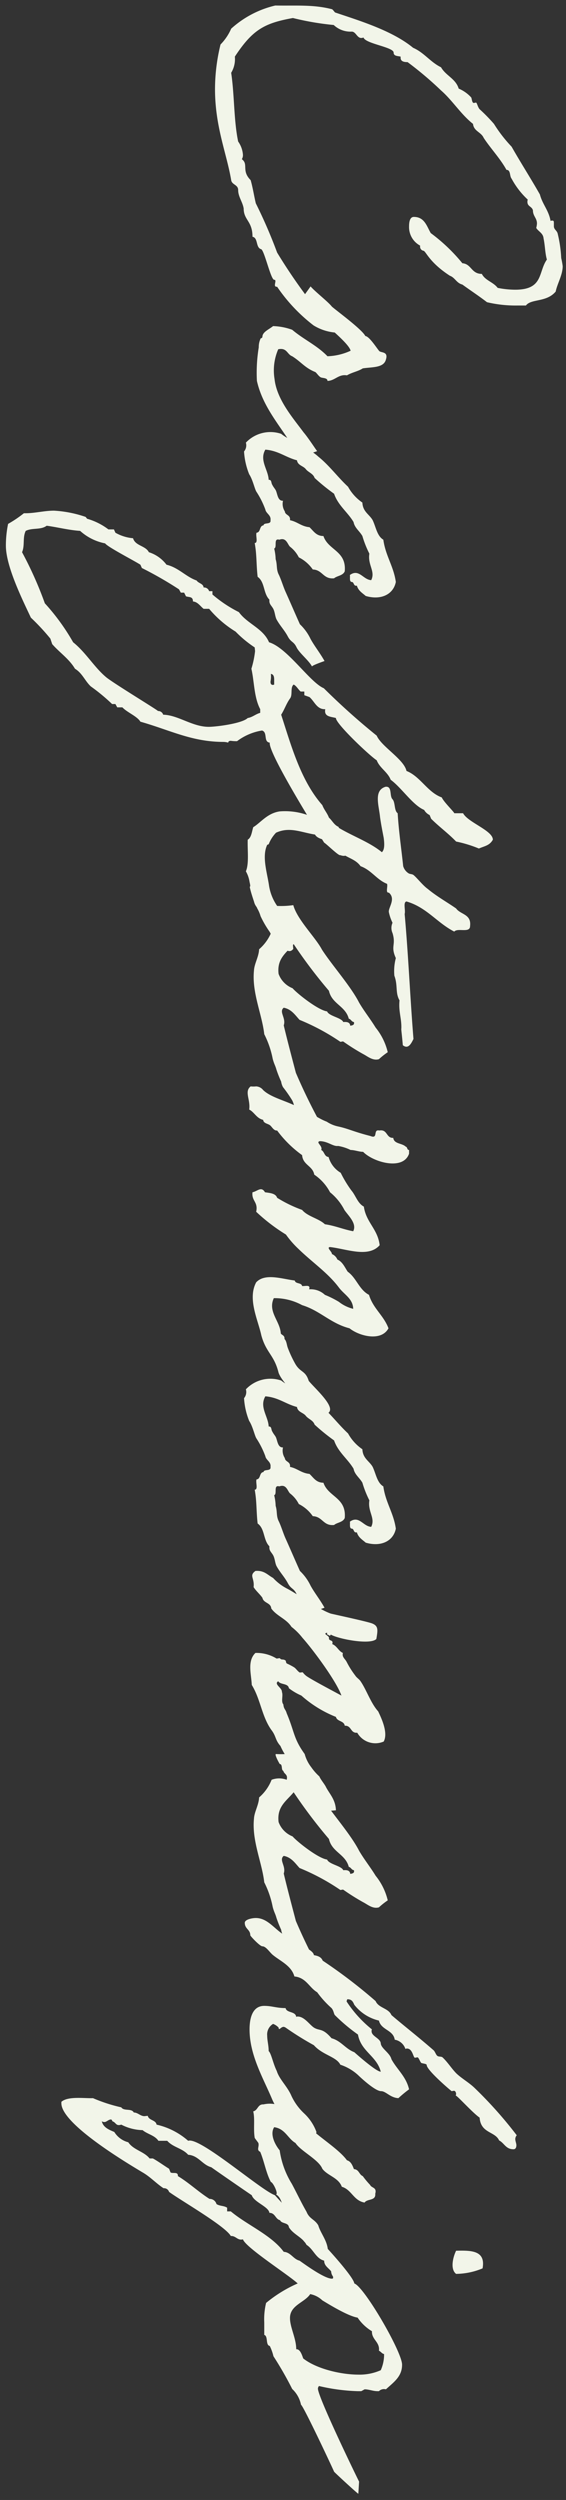 <svg xmlns="http://www.w3.org/2000/svg" xmlns:xlink="http://www.w3.org/1999/xlink" width="77" height="340" viewBox="0 0 77 340">
  <rect x="0" y="0" width="77" height="340" fill="#333333" stroke="none"/>
  <defs>
    <clipPath id="clip-path">
      <rect id="Rectangle_113" data-name="Rectangle 113" width="77" height="340" transform="translate(256 627)" fill="none" stroke="rgba(0,0,0,0)" stroke-width="1"/>
    </clipPath>
  </defs>
  <g id="strength04-txt04_sp" transform="translate(-256 -627)" clip-path="url(#clip-path)">
    <path id="Path_2111" data-name="Path 2111" d="M42.2-8.4a74.518,74.518,0,0,1-6.85,4.7,67.6,67.6,0,0,0-6.7,2.9c-1.05.25-2.1.4-3.15.7-1.3,1.3-2.15.25-2.85,1.2a1.066,1.066,0,0,0-.6-.15,3.549,3.549,0,0,0-1.8.65c-2.85.6-6.35.5-9.35.95a3.6,3.6,0,0,0-2.2-.5c-3.65-2.4-4.55-4-5.25-7.9A37.759,37.759,0,0,0,4.4-11.4a3.315,3.315,0,0,0,.9-2.45c0-.65,1.15-.75.8-1.6.85-.25,1.3-4.1,2.05-4.1.5,0,.45-.55.55-.95h.15c.45,0,.6-.35.6-.95A47.5,47.5,0,0,1,13.3-26c1.35-1.55,3.25-2.7,4.55-4.35,1-.1,1.1-1.1,1.9-1.45,1.45-.95,2.8-2.25,4.35-3.1,0-.6.85-.4,1.2-.7a10.9,10.9,0,0,0,2.85-2.2.743.743,0,0,0,.3.05c.65,0,.6-.6,1.15-.75.8,0,1.05-.55,1.8-.55a2.994,2.994,0,0,1,.6.1c.5-.3.7-.95,1.45-1,.9-.2,2-.2,2.85-.45,1.7,1.2,4.1.45,4.1,4.3a12.186,12.186,0,0,1-.25,2.4c-.8.6-1,1.7-1.9,2.15,0,1.45-1.35,1.4-1.45,2.65a23.872,23.872,0,0,0-4.1,4.3c-.95.55-2.2.85-2.2,2.3,0,.6.85.65,1.3.65a2.847,2.847,0,0,0,2.6-1.5h.1a.554.554,0,0,0,.6-.45c.05-.35,1.55-.75,3.4-3.6.25-.7,1-.9,1.2-1.7.8-1.1,1.55-2.25,2.4-3.35a16.866,16.866,0,0,0,.45-4.1v-1.2c-.95-.7-.4-2.8-1.9-4.05-1.05-.2-2.25-.95-3.45-.95a10.344,10.344,0,0,0-1.1.2,17.653,17.653,0,0,0-3.4.5c-.4.15-.5.5-.95.5h-.4c-.2,0-.35,0-.35.2a.451.451,0,0,0,.05.25c-1.45.25-2.25,1.1-3.6,1.45-2.2,1.25-4.3,2.6-6.5,3.85a19.165,19.165,0,0,1-3.1,2.4,23.774,23.774,0,0,0-1.95,1.9c-.25.3-.95.4-.95.55,0,.05.05.2.05.3,0,.25-.6.25-.75.35a4.819,4.819,0,0,0-1.2,1.7c-1.35.4-1.75,1.75-2.9,2.4-.7,1.45-2,2.3-2.65,3.8-2.35,2.85-3.7,7.35-4.8,10.6,0,.05-.45.35-.45.45-.65,2.5-.45,4.85-.5,7.7a13.533,13.533,0,0,0,3.15,6A7.084,7.084,0,0,1,7.05,4a25.682,25.682,0,0,0,6.05.75c5.15,0,8.8-1.6,12.4-2.2.65-.1.6-.95,1.35-.95.9,0,1.6-.6,2.5-.75,1.6,0,1.7-1.2,3.85-1.2.15-.8,1.5-.4,1.7-1.2.3-.45,4.15-1.3,4.15-1.75s.9.2.95-.3v-.1a22.721,22.721,0,0,0,5.25-4.95A6.679,6.679,0,0,0,46.2-13,25.178,25.178,0,0,1,42.2-8.4ZM59.8-7.3c-1.9,1.4-4.45,3.65-7.25,3.95a7.241,7.241,0,0,1-4.05-.5c-.25-1.2.7-1.2.95-1.9.75-1.2,1.6-1.75,2.15-3.15.15-.2.5-.4.7-.7.15-.25.05-.95.5-.95,0-1-.95-1.5-.75-2.65-.4-.65-.55-1.55-.95-2.15-.2-1.3-.05-2.85-1.2-3.15-1.1-.35-.9.6-1.15.9-.4.35-2,1.35-2.05,1.9-.9.45-3.35,3.8-4,4.55-.65.5-2,2.25-2.75,2.9C39.9-8.3,41.7-7,41.7-7c1.4-.4,5.55-6.35,7-6.7a8.11,8.11,0,0,1,.75,3.15c-1.5,1.45-2.25,3.2-3.6,4.8a8.287,8.287,0,0,0-.5,2.6c.45.55.8,1.45,1.45,1.45.25.05.15.2.25.25a2.725,2.725,0,0,0,1.2.25,21.3,21.3,0,0,0,4.55.25c3.35-.75,5.8-2.9,8.4-4.55A19.734,19.734,0,0,0,63-7.25s-.65-1.95-.65-1.9S60.55-7.95,59.8-7.3Zm31.1-2.85c-1.15.65-2,1.35-3,1.9a6.8,6.8,0,0,0-2,1.45c-1.45.65-2.85,1.25-4.3,1.9-.75.35-1.65.6-2.4.95-.75.4-1.35.2-2.15.45a6.762,6.762,0,0,0-1.45.2c-.15-.45-1.45.15-1.2-.7-.35-.95.6-1.1.95-1.45a4.246,4.246,0,0,1,1.45-1.2,5.067,5.067,0,0,1,1.65-1.9c.05-1.35,1.35-1.4,1.2-2.9-.35-.4-.35-1.2-.95-1.45-2.8-.25-2.85,2.25-4.8,2.9,0,1-.7,1.35-1.2,1.9-.1,1.1-.75,1.65-.95,2.65-.75-.1-.65.65-1.2.7a1.873,1.873,0,0,1-1.45.25c.05.75-1,.75-1.45,1-.25.15-.4.3-.7.45-.3.2-.7.05-.7.5-1.35.05-2.65,1.3-4.1.45.15-1.8,1.05-2.75,1.45-4.3.7-.1.75-.85,1.2-1.2s.6-1,1.2-1.2a27.622,27.622,0,0,0,2.15-2.65c1.6-.55,2.5-1.85,3.85-2.65.8-.15,1.2-.8,1.9-1.2a14.1,14.1,0,0,0,2.4-.95c1.55.25,2.4-.85,3.6-.25-.05,1.1-1.6,1.65-.7,2.9.35-.05.9.1.95-.25,0-.35.6-.2.5-.7.7-.2,1-.75,1.4-1.2.6-2-.15-3.75-1.9-4.1-2.15.3-3.55,1.4-5.75,1.7-.5.85-1.7,1-2.65,1.45-.8.45-1.15,1.35-2.4,1.4a6.225,6.225,0,0,1-2.15,1.95c-1.3,1.4-2.9,2.55-4.1,4.05-.7.75-1.15,1.75-1.9,2.4A5.9,5.9,0,0,1,60-4.25,4.583,4.583,0,0,0,61.2.55,1.3,1.3,0,0,1,62.4.8,9.8,9.8,0,0,0,65.5.1c.75-.5,2.05-.75,2.4-1a11.9,11.9,0,0,1,2.4-1.2c.55-.1.75-.8,1.45-.7.65-.1.25.9.7.95.05.6.95.35,1,.95.4.15,1.4-.25,1.4.25,1.65-.3,2.85-.2,4.6-.4.7-1,2.25-.75,3.1-1.6.6.05.7-.2,1.2-.5.45-.25,1-.25,1.45-.45.85-.45,1.5-1.1,2.35-1.55s.65-.8,1.5-1.2c.8-.4,1.75-1.65,2.6-2.1C91.5-8.4,90.9-10.15,90.9-10.15Zm26.4-2.15a1.46,1.46,0,0,0,.1-.45c0-.35-.2-.55-.1-.95h-.25c-1.65,0-2.2,1.1-3.6,1.65-.25.6-.85.85-1.25,1.3-.65.25-1.05.65-1.7.9-3.35,2.95-8.15,4.25-12.3,5.6-.7-.45-1.5-.7-2.2-1.2-.5-.4-1.5,0-1.9-.5.2-.4.65-.6.95-.95v-.5h.5l.25-.7c.6-.7,1.7-1,1.65-2.15,1.05.2,1-.75,1.2-1.45.75.05,5.15-4.6,5.75-5.55,1.05-.4,1.6-1.5,2.65-1.9,1.1-1.5,3.45-3,4.1-4.55a1.7,1.7,0,0,0,.7-.75l.5-.2c1.1-1.1,2-2.35,3.1-3.4a17.059,17.059,0,0,1,.95-3.1c-.35-.8-.4-1.45-1.2-1.9-1.25,0-2.35,3.4-3.6,4.05v1.2c-.15,0-1.55,1.45-2.15,1.7-.7,1.95-2.85,2.9-3.6,4.8-1.6.35-3.3,3.4-4.8,4.05a93.346,93.346,0,0,1-6.45,7.2c-.8,1.9-5.5,4.95-6.25,7.45-1.9.8-2.5,2.95-4.1,4.1a17.374,17.374,0,0,1-2.4,3.6H81.4v.45a.711.711,0,0,0-.5.75c-.55.05-.55.7-.95.95-.5,1.45-1.75,2.45-2.15,4.1a4.839,4.839,0,0,0-1.7,2.4c-.9.45-.85,1.85-1.9,2.15a5.86,5.86,0,0,1-.75,2.4l-.45.2v.75a8.781,8.781,0,0,0-1.45,2.9l-.25.2a16,16,0,0,0-.85,4.3c0,1.3.35,2.6.35,3.85v.25a16.173,16.173,0,0,1,1.45,2.15,14.767,14.767,0,0,0,2.95.3c2.8,0,7.25-2.2,9.8-3.4a30.068,30.068,0,0,1,2.85-2.65l.75-.25c1.15-1,2-2.3,3.35-3.1.6-1,1.65-1.35,2.4-2.15a26.374,26.374,0,0,1,2.4-2.9V18.3l.45-.25v-.7c.7-.65,1.2-2,1.95-2.45,1.15-4.05,2.75-7,2.75-11.3a2.533,2.533,0,0,1,.1-.65c-.2,0-.25-.2-.25-.35a4.851,4.851,0,0,0,.05-.85,7.653,7.653,0,0,1-1.45-3.4c.25-.8,1.55-.15,1.65-1.05,1.35.25,11.8-6.25,13.6-7.4C115.8-10.45,117.45-12.1,117.3-12.3Zm-23.85,9h.65l.05.15c0,.3-.2.35-.45.35a3.706,3.706,0,0,0-1.05-.05C92.7-3.25,93.1-3.3,93.45-3.3ZM73.2,30.5c-.45-.9-.1-2.05-.7-2.85.2-1.5.6-3,.7-4.55a7.078,7.078,0,0,0,1.7-3.4c.5-.35,2.35-3.95,2.9-4.8l.45-.2a50.729,50.729,0,0,1,2.9-5.05l.45-.25V8.95l.5-.25c.15-.45,0-.95.7-.95.05-.65.65-1,1-1.45V5.55a14.805,14.805,0,0,0,3.1-3.6,15.654,15.654,0,0,0,2.15-2.6l.5-.05a12.785,12.785,0,0,1,2.4.5c1.75-.4,3.9-.35,5.5-1.2h.5c.15.6.6,1.05.7,1.7.75.75,1.2,4.3,1.2,5.3,0,2.25-1.6,4.15-1.65,6.2a.706.706,0,0,0-.5.7c-.25.25-3.65,5.85-4.55,7-1.35,1.65-3.4,2.8-4.8,4.55a29.348,29.348,0,0,0-5.3,3.85A50.772,50.772,0,0,0,76.1,31C75.2,30.6,74.1,30.95,73.2,30.5ZM130.05-5.9c-.7.1-1.6-.05-1.85.5a14.656,14.656,0,0,0-1.45.25c-.45.2-.75.55-1.15.75-.05,0-1.35.65-1.4.7a6.623,6.623,0,0,1-2.75,1.1c-1.75.25-3.95,1-5.55.25-.05-.05,0-.2-.2-.25a4.813,4.813,0,0,1-1.45-.95c-.85-1.85-.05-3.4.25-5.3.6-.35.6-1.15.95-1.65.3-.5,1-.8.95-1.45,1.3-.8,1.2-2.25,2.4-3.1.55-1.5,1.85-2.2,2.4-3.6.35-.15,1.25.25,1.2-.25.85-1,2.05.1,2.65,0a6.186,6.186,0,0,0,1.45-.5,1.708,1.708,0,0,0,1.4,0c1.65-.5,1.75.3,3.4-.45a6.93,6.93,0,0,0,2.4.2c1.35-.5,2.3-.1,3.35-.7,1.55.15,2.45-.3,3.85-.25-.05.05,1-.1,2.25-.2.6-.75-.25-1.15-.85-1.45-5.55.45-11.45.7-17,1.2-.5-.15-1.6.25-1.7-.25.8-2.75,2.9-4.15,4.1-6.5-.55-.45.25-2.15-.75-2.15-1.65-.2-1.55,1.3-2.4,1.9-.9,1.3-1.65,2.65-2.65,3.85-.5.7-1.55,1.5-1.9,1.95-.15.2-.1.5-.25.7a1.711,1.711,0,0,1-.95.7c-2.4.25-4.7.6-7.2.75-.35.5-1.45.3-1.9.7-.45.45-1.8,0-1.7.95.5,1.65,2.55.9,4.1.75,1.1-.15,2.3-.4,2.85-.5.75-.1,1.6-.15,1.95.25-1.4,1.7-2.2,4.05-3.4,6-.7.65-1.05,2.85-1.65,4.1a9.185,9.185,0,0,0-.5,3.8c.25,1.7,1.55,2.6,2.15,3.6.65.2,1.4.25,1.7.75,1.45.05,3.25-.2,4.3.25a4.179,4.179,0,0,1,1.45-.5c1.05-.25.25.1,1-.1.45-.1,1.35-.4,1.65-.5.6-.15.65-.35.95-.45a4.747,4.747,0,0,1,1.05-.45,13.618,13.618,0,0,0,2.15-1.25c.8-.4,1.35-1.05,2.55-1.6C129.85-4.85,130.8-5.3,130.05-5.9Zm-4.5,1.85c.05-.45.8-.15.95-.5.45-.1.45-.65,1.2-.45a2.9,2.9,0,0,0,0,2.05,6.138,6.138,0,0,1,2.4,1.7c1.05.05,1.95.65,2.9.7,3,.3,5.95-1.1,8.65-1.4A12.7,12.7,0,0,1,145-3.1c.75-.2.9-.35,1.45-.5a16.176,16.176,0,0,0,1.65-.65,2.212,2.212,0,0,0,.75-.25,18.693,18.693,0,0,1,1.8-1.25,2.891,2.891,0,0,1,.7-.25c.15,0,.6-.4.75-.45.5-.2,1.25-1.05,1.8-1.25.35.3.15-1,.15-2.05a78.992,78.992,0,0,1-7.15,3.5c-2.1.55-4.35,1.15-6.45,1.65-1-.35-1.85.7-2.4,0,.2-1.05,1-1.55,1.65-2.15a29.782,29.782,0,0,1,2.95-5.5c.1-.05-.05-.35,0-.45a30.517,30.517,0,0,0,1.7-2.7c.3-.6.95-1.3.7-2.15a9.964,9.964,0,0,1-.95-1.2,8.426,8.426,0,0,0-3.35,1.65c-1.15.7-2.2,1.55-3.4,2.25-2.25,1.15-5.1,3.7-7.2,5.05-1.7.9-4.05,3.35-6.05,3.9a11.983,11.983,0,0,1,.1,2.35C124.2-3.35,124.95-3.7,125.55-4.05Zm7.9.15c-2.1.25-2.85-1.05-4.05-2.05a68.119,68.119,0,0,0,6.35-4.8c1.8-.4,2.05-2.25,3.8-2.7.05-.3.4-.35.45-.7.4-.1.45.2.5.5-.45.05-.55.4-.5.95-.6.25-.8,1.95-1.45,2.2-.15,1.2-2.4,4.05-3.15,4.7A3.323,3.323,0,0,1,133.45-3.9ZM193.3-8.5c.7-5.15-3.15-.6-4.5.5-1.45.45-1.1,1.15-2.35,1.85a15.816,15.816,0,0,1-2.15,1c-.4.15-.9.15-1.2.45-.5-.05-.5.35-.75.5-1.7.1-2.95,1.8-4.8.95a7.807,7.807,0,0,1,.95-3.85c.75-2.45,2.5-3.9,3.15-6.45,1.05-1.3,1.85-4.3,0-5.3-1.75.65-2.7,2.1-4.55,2.65-.7,1.35-2.3,1.7-3.15,2.9-.6.4-1.35.7-1.65,1.4a1.379,1.379,0,0,0-.75.75c-.3-.05-.9.8-.95.25.25-2.25,1.5-5.2-.25-6.75-2.2.25-3.1,1.85-5.25,2.15-.45.85-1.5,1.1-2.2,1.7a16.087,16.087,0,0,1-2.4,1.45,3.622,3.622,0,0,1-2.15,1.65c-.05.6-.75.55-.95,1-.55-.25-1.05.8-1.2.2,0-1.1.75-1.8.65-2.5a6.164,6.164,0,0,1,.55-1.7c0-.55.25-1.15.25-1.7,1.4-1.35,2.6-5.45.25-6.25h-.5c0,.3-.4.2-.45.45-.5.5-.35,1.6-1.2,1.7.05,1-1.2.75-1,1.9-.2.9,1.2.1.75,1.2-.6,2.35-1,3-1.3,4.4a4.48,4.48,0,0,1-.65,1.55c-.45,1.2-1.25,2.1-1.65,3.35-1.1,1.65-1.5,4.1-2.65,5.3a1.288,1.288,0,0,0-.5.95,3.76,3.76,0,0,1,0,.75c.7.9,1.8,0,3.15.2.35-.7,1.2-1,1.4-1.9.5-.05.5-.65.75-.95.2-.25.75-.5.7-.95a15.436,15.436,0,0,0,3.35-3.4c1.35-.1,1.45-1.45,2.65-1.65a6.611,6.611,0,0,1,2.4-2.15,7.505,7.505,0,0,1,2.4-1.95c.75-.5,1.85-1.75,2.9-1.2-.25,1.35-.75,2.45-.95,3.85-.8.85-1.05,2.35-1.95,3.1a17.857,17.857,0,0,1-1.65,3.4c-.6.2-.65.95-.75,1.65-.85.5-.15,1,0,1.7,1.2.15,1.3-.8,2.65-.5a24.8,24.8,0,0,0,3.1-4.05,12.854,12.854,0,0,0,1.95-1.7c1.85-1.9,3.25-4,5.25-5.5,1-.75,1.5-1.9,2.9-1.95a5.077,5.077,0,0,1-.95,1.95,13.476,13.476,0,0,0-.95,1.9,2.808,2.808,0,0,0-.75,2.15c-.7-.25-.4.55-.45.95-.5.1-.25.9-.75,1-.2,1.7-1.05,4.05.25,5.25,2.25,1.2,5.1-.25,7.2-.7,2.4-.65,2.65-1.75,5.1-2.35C189.35-4.5,191.9-7.65,193.3-8.5Zm26.35-1.65c-1.15.65-2,1.35-3,1.9a6.8,6.8,0,0,0-2,1.45c-1.45.65-2.85,1.25-4.3,1.9-.75.35-1.65.6-2.4.95-.75.4-1.35.2-2.15.45a6.762,6.762,0,0,0-1.45.2c-.15-.45-1.45.15-1.2-.7-.35-.95.6-1.1.95-1.45a4.246,4.246,0,0,1,1.45-1.2,5.067,5.067,0,0,1,1.65-1.9c.05-1.35,1.35-1.4,1.2-2.9-.35-.4-.35-1.2-.95-1.45-2.8-.25-2.85,2.25-4.8,2.9,0,1-.7,1.35-1.2,1.9-.1,1.1-.75,1.65-.95,2.65-.75-.1-.65.65-1.2.7a1.873,1.873,0,0,1-1.45.25c.05.75-1,.75-1.45,1-.25.15-.4.3-.7.45-.3.2-.7.05-.7.5-1.35.05-2.65,1.3-4.1.45.15-1.8,1.05-2.75,1.45-4.3.7-.1.75-.85,1.2-1.2s.6-1,1.2-1.2a27.621,27.621,0,0,0,2.15-2.65c1.6-.55,2.5-1.85,3.85-2.65.8-.15,1.2-.8,1.9-1.2a14.1,14.1,0,0,0,2.4-.95c1.55.25,2.4-.85,3.6-.25-.05,1.1-1.6,1.65-.7,2.9.35-.05.9.1.95-.25,0-.35.6-.2.5-.7.7-.2,1-.75,1.4-1.2.6-2-.15-3.75-1.9-4.1-2.15.3-3.55,1.4-5.75,1.7-.5.85-1.7,1-2.65,1.45-.8.45-1.15,1.35-2.4,1.4a6.225,6.225,0,0,1-2.15,1.95c-1.3,1.4-2.9,2.55-4.1,4.05-.7.75-1.15,1.75-1.9,2.4a5.9,5.9,0,0,1-1.2,2.65,4.583,4.583,0,0,0,1.2,4.8,1.3,1.3,0,0,1,1.2.25,9.8,9.8,0,0,0,3.1-.7c.75-.5,2.05-.75,2.4-1a11.9,11.9,0,0,1,2.4-1.2c.55-.1.75-.8,1.45-.7.65-.1.25.9.7.95.05.6.95.35,1,.95.4.15,1.4-.25,1.4.25,1.65-.3,2.85-.2,4.6-.4.7-1,2.25-.75,3.1-1.6.6.05.7-.2,1.2-.5.45-.25,1-.25,1.45-.45.85-.45,1.5-1.1,2.35-1.55s.65-.8,1.5-1.2c.8-.4,1.75-1.65,2.6-2.1C220.25-8.4,219.65-10.15,219.65-10.15Zm25.2,2.3c.05-.2.85-.5,1.3-.5.75-.05,1.3-1,1.05-3.35-1.45.05-2.2.85-3.15,1.35-.35.15-1.05.75-1.45.9a7.2,7.2,0,0,1-1.25,1.1,5.076,5.076,0,0,1-1.8.9C237.4-5.9,236.6-6.1,234-5c-.55.15-.55.4-1.2.45-.4.35-1.2,0-1.7.2-.55-.05-1.05,1.15-1.45.5.5-.3.25-1.35.95-1.45a8.016,8.016,0,0,0,1-1.7,15.861,15.861,0,0,0,2.9-4.7c.65-.15.5-1.1,1.2-1.2-.05-.95,1.05-.75.95-1.7a2.838,2.838,0,0,0,1.2-3.6c-1.2-.65-3.25.35-4.1.75-1.1,1-2.95,1.6-4.1,2.4-.25.15-.5.55-.75.7a11.819,11.819,0,0,1-1.9,1.2c-.45.25-.65.65-1.2.5-.25.6-.95.8-1.2,1.45-.65-.2-.35.45-.8.45-.35-.1-.6.95-.75.25h.25c0-.25.35-.35,0-.5.6-1,1.45-5.4.6-6.2-1.2-.2-1.75-.3-2.1.55-.25.6-1.15,4.8-1.35,5.65-.6,1.7-2.65,4.5-3.4,5.95a6.844,6.844,0,0,1-1.45,1.9c-.4.75-1.05,1.2-.95,2.4.65.9.95.1,2.2.25.55-.35.95-.85,1.45-1.2.75-.15.65-1.15,1.45-1.2,1.05-.75,1.4-2.05,2.5-2.75a8.517,8.517,0,0,1,1.5-1.5c1.5-1.35,5.85-4.6,7.85-5.3-.6,1.1-2.15,4.05-2.65,4.75a2.37,2.37,0,0,1-.5.5c-.05.05.05.4,0,.45-.2.3-.55.5-.7.75a8.226,8.226,0,0,0-.5.95c-.1.2-.4.1-.45.25-.2.3,0,.5-.25.7-.1.05.05.4,0,.5a5.209,5.209,0,0,0-.75,2.85c1.1,1.15,2.95.55,4.35.5,1.95-1.2,4.25-1.35,6.1-2.65.9-.7,1.35-.5,2.2-1.25,1.35-.6,1.55-1,2.4-1.3A20.693,20.693,0,0,0,244.85-7.85Zm-3.95,3.8c.05-.45.8-.15.95-.5.45-.1.45-.65,1.2-.45a2.9,2.9,0,0,0,0,2.05,6.138,6.138,0,0,1,2.4,1.7c1.05.05,1.95.65,2.9.7,3,.3,5.95-1.1,8.65-1.4a12.7,12.7,0,0,1,3.35-1.15c.75-.2.9-.35,1.45-.5a16.177,16.177,0,0,0,1.65-.65,2.212,2.212,0,0,0,.75-.25A18.693,18.693,0,0,1,266-5.75a2.891,2.891,0,0,1,.7-.25c.15,0,.6-.4.75-.45.5-.2,1.25-1.05,1.8-1.25.35.3.15-1,.15-2.05a78.992,78.992,0,0,1-7.15,3.5c-2.1.55-4.35,1.15-6.45,1.65-1-.35-1.85.7-2.4,0,.2-1.05,1-1.55,1.65-2.15a29.783,29.783,0,0,1,2.95-5.5c.1-.05-.05-.35,0-.45a30.517,30.517,0,0,0,1.7-2.7c.3-.6.95-1.3.7-2.15a9.967,9.967,0,0,1-.95-1.2,8.426,8.426,0,0,0-3.35,1.65c-1.15.7-2.2,1.55-3.4,2.25-2.25,1.15-5.1,3.7-7.2,5.05-1.7.9-4.05,3.35-6.05,3.9a11.984,11.984,0,0,1,.1,2.35C239.55-3.35,240.3-3.7,240.9-4.05Zm7.9.15c-2.1.25-2.85-1.05-4.05-2.05a68.119,68.119,0,0,0,6.35-4.8c1.8-.4,2.05-2.25,3.8-2.7.05-.3.4-.35.45-.7.4-.1.45.2.5.5-.45.05-.55.4-.5.95-.6.25-.8,1.95-1.45,2.2-.15,1.2-2.4,4.05-3.15,4.7A3.323,3.323,0,0,1,248.8-3.9Zm31.3-10.3c-.45,1.2-1.55,1.8-1.9,3.1-1.45,1.25-.95,1.6-1.45,2.4-.4.6-1.5,1.3-1.5,2.2a.3.3,0,0,0,.05.2c-.8.1-.5,1.3-1.2,1.45,0,1.25-.3,1.85-.3,2.9,0,1.6,1.65,2,3.2,2,3.5,0,6.6-1.85,9.45-3.05a7.632,7.632,0,0,0,2.35-1.55c1.05-.9,3.1-1.95,3.1-3.4a1.094,1.094,0,0,0-.95-1.1,6.539,6.539,0,0,0-2.55,1.7,7.724,7.724,0,0,1-2.35,1.7c-1.3.55-2.25,1.65-3.4,2-1,.5-2.4.75-2.7,1.1-.8,0-1.4.2-2.1.2a1.668,1.668,0,0,1-1.6-.8,1.978,1.978,0,0,1,.5-.75c.15,0,.2-.05.2-.1,0-.1-.3-.3-.3-.6a.845.845,0,0,1,.1-.25,41.8,41.8,0,0,0,2.4-3.85c1.35-1.2,1.55-3.05,2.65-3.6a6.736,6.736,0,0,1,1.4-2.4c.2-.2,2.2-2.3,2.2-3.15,0-.65.9-1.25.95-2.35a16.789,16.789,0,0,1-1.2-1.45c-1.75.4-2.7,1.65-4.1,2.4-.85.2-1.45,1.4-2.15,1.45s-.95,1.25-1.65,1.25a.451.451,0,0,1-.25-.05,16.238,16.238,0,0,1-3.8,3.45,1.037,1.037,0,0,1-.3-.1c0-.6.3-.75.75-.95a5.962,5.962,0,0,0,2.15-3.35c1.3-.3,1.25-1.95,2.6-2.15a1.864,1.864,0,0,1,1.25-1.45c0-.05-.05-.1-.05-.2,0-.8,1.25-.85,1.25-1.1,0-.1-.05-.25-.05-.35,0-.15.6-.35.75-.5.1-.15.1-.75.3-.75.7,0,3.55-3.35,3.55-3.4s-.05-.2-.05-.3c0-.25.35-.3.45-.3.05,0,.15.05.2.05,0-.2,2.35-2.3,3-3.25,2.15-.15,1.85-2.1,3.1-2.65.35-.7,1.2-.9,1.2-1.95,0-.35-.35-.4-.55-.4-.25,0-.55.15-.85.15a.808.808,0,0,1-.5-.2,56.922,56.922,0,0,0-6.5,5.8c-.7.75-1.2,1.65-1.9,2.4-.65.65-1.55,1.2-2.2,1.9-.15.2-.05.5-.2.7s-.55.3-.75.5c-2,2.3-3.3,4-4.8,5.75-.95.4-.95,1.75-1.9,2.15a70.208,70.208,0,0,0-5.5,7.2c-.5.2-.65.65-.75,1.2-.8.05-1.65,2.6-2.65,3.85-.7,1.4-2.4,2.35-2.4,4.05,0,.5.2,1.5.65,1.5.85,0,.9-.75,1.7-.75.1,0,1.5-1.3,1.5-1.65,0-.5.85-1,1.2-1.45.85-1.05,1.45-2.5,2.9-2.9.15-1.6,1.5-2,2.15-3.1a13.3,13.3,0,0,0,2.15-1.95c.35-.3.75-.3.95-.45a23.814,23.814,0,0,0,2.65-3.15c2.3-.4,2.9-2.55,5.05-3.1C282.75-17.25,280.95-15.15,280.1-14.2Zm22.7,9c.4-.45,1.2-.7,1.55-1.2,2.25-1.15,3.15-2.65,2.6-4.2-1.25.1-2.25,1-3.3,1.3-.85.5-.85,1.2-1.85,1.6-1.3.75-2.5,1.3-3.8,2a11.757,11.757,0,0,1-4.55,1.65c-.65.55-2.15,1.4-3.15.75.2-1.5,1.55-1.85,2.15-2.9,1.1-.7,2.25-3.15,3.5-3.65.95-.7,1.2-2.2,2.45-2.65.4-1.35,1.9-1.6,2.15-3.1-.55-.35-.2-1.55-1.2-1.45-.9-.25-.75.5-1.2.7a11.564,11.564,0,0,1-1.2,1c-.2.5-.9.5-.95,1.2-.5.2-1.05.4-1.2.95-1.65,1.2-3.4,4.25-4.95,5.55a13.234,13.234,0,0,0-2.5,3.6,3.778,3.778,0,0,0-.15,2.2c-.05.8.8.75.95,1.4,1.05-.25,2.35,0,3.6-.2.1-.05.6-.45.7-.5.5-.15.95.3,1.2-.25,1.3-.55,2.9-.8,4.1-1.45.05-.3,1.6-1.05,1.7-.7C300-4.6,302.15-4.45,302.8-5.2Zm4.3-22.85c.8.4,2.5.85,3.15,0a9.577,9.577,0,0,0-.75-3.6C307.05-32.1,307.05-30.1,307.1-28.05Zm31.4,13.2c-1.5.75-11.55,5.6-12.65,5.6a.54.54,0,0,1-.35-.15,26.03,26.03,0,0,0,.7-5.25v-.5l-.25-.45c0-.6.25-1.15.25-1.75v-.2a.981.981,0,0,1-.25-.95c-1-1.1-1.75-2.2-3.35-2.2-1.75,0-10.6,5.15-11.05,6.5-1.05.1-6.8,5.45-7.65,6.5a59.283,59.283,0,0,1-4.35,4.3c-.7,1.95-8,10.25-7.4,11.8a9.807,9.807,0,0,0-2.2,4.3c-.65.1-.55,1.05-1.2,1.2l.05.45c0,.55-.5.9-.5,1.45-.6.3-.15,1.35-.7,1.7a21.618,21.618,0,0,1-1.25,3.85c.05,1.15-.3,3.4.5,4.3h.2c2.8,0,8.05-8.8,9.4-11.05.6-1.05,1.5-1.85,2.15-2.85a.711.711,0,0,1,.5-.75c1.2-1.65,4.65-7.65,6-8.4-.05-.7.65-.9.45-1.65,1.1-.35,4.8-6.15,6-7.45a18.118,18.118,0,0,0,2.65,4.3,9.36,9.36,0,0,0,2.65.25h1.7c.15-.55,1.4-.15,1.5-.75a6.658,6.658,0,0,1,1.4-.5,47.169,47.169,0,0,1,4.45-2.55,4.022,4.022,0,0,1,2.15-1.2c.1-.3,8.4-4.2,9.1-4.5.05,0,3.1-3.3,3-3.3Zm-17.1-3.4a5.286,5.286,0,0,1,1.95.45,7.076,7.076,0,0,1,.6,3.05c0,2.3-.75,5.65-2.2,7.5-.4.15-1.3.4-1.25.95-1.5,0-2.95.85-4.25.85-1.75,0-2.1-2-3.25-2.75a3.272,3.272,0,0,1,.85-1.65c.7-1.15,2.15-3.55,2.35-4.8a6.252,6.252,0,0,0,1.85-1.95c1.15.05,1.45-1.1,2.65-.95.1-.25.4-.4.45-.7ZM310.6-11.3c.25-.05.3,0,.3.15,0,1-1.85,3.55-2.45,4.4-.2.85-1.15,1.2-1.2,2.15-2.3,1.7-3.65,5-5.5,7.2v.5h-.5c-.3.45-.2,1-.5,1.45a.96.96,0,0,0-.7.95c-.95,1.5-2.2,2.8-3.1,4.3-.65-.05-.3.7-.5,1l-.5.2c-.4.65-1.05,1.55-1.4,2.2v.45c-.95.75-1.15,2.2-2.2,2.9a3.157,3.157,0,0,1-1.4,1.9c-.3.7-.6,1.5-1.45,1.7a.723.723,0,0,0,.1-.35c0-.3-.35-.55-.35-.9,0-.1.15-.15.25-.2.15-.5.7-.45.45-1.2a6.579,6.579,0,0,0,.75-2.9c.55-.65.7-1.65,1.45-2.15v-1.2c.9-.8,1-2.05,1.9-2.85.1-1.4,1.35-1.9,1.7-3.15.3-.4,3.75-5.4,3.8-5.5.95-.3,1.55-2.3,2.4-2.4,0-.8.85-.8,1-1.45.5-.2.3-1.15.95-1.2,1-.6,1.35-1.85,2.4-2.4.6-.95,1.85-1.25,2.15-2.4.7,0,.95-.55,1.45-.95A1.2,1.2,0,0,0,310.6-11.3Z" transform="translate(290 626) rotate(90)" fill="#f2f5e9"/>
  </g>
</svg>

